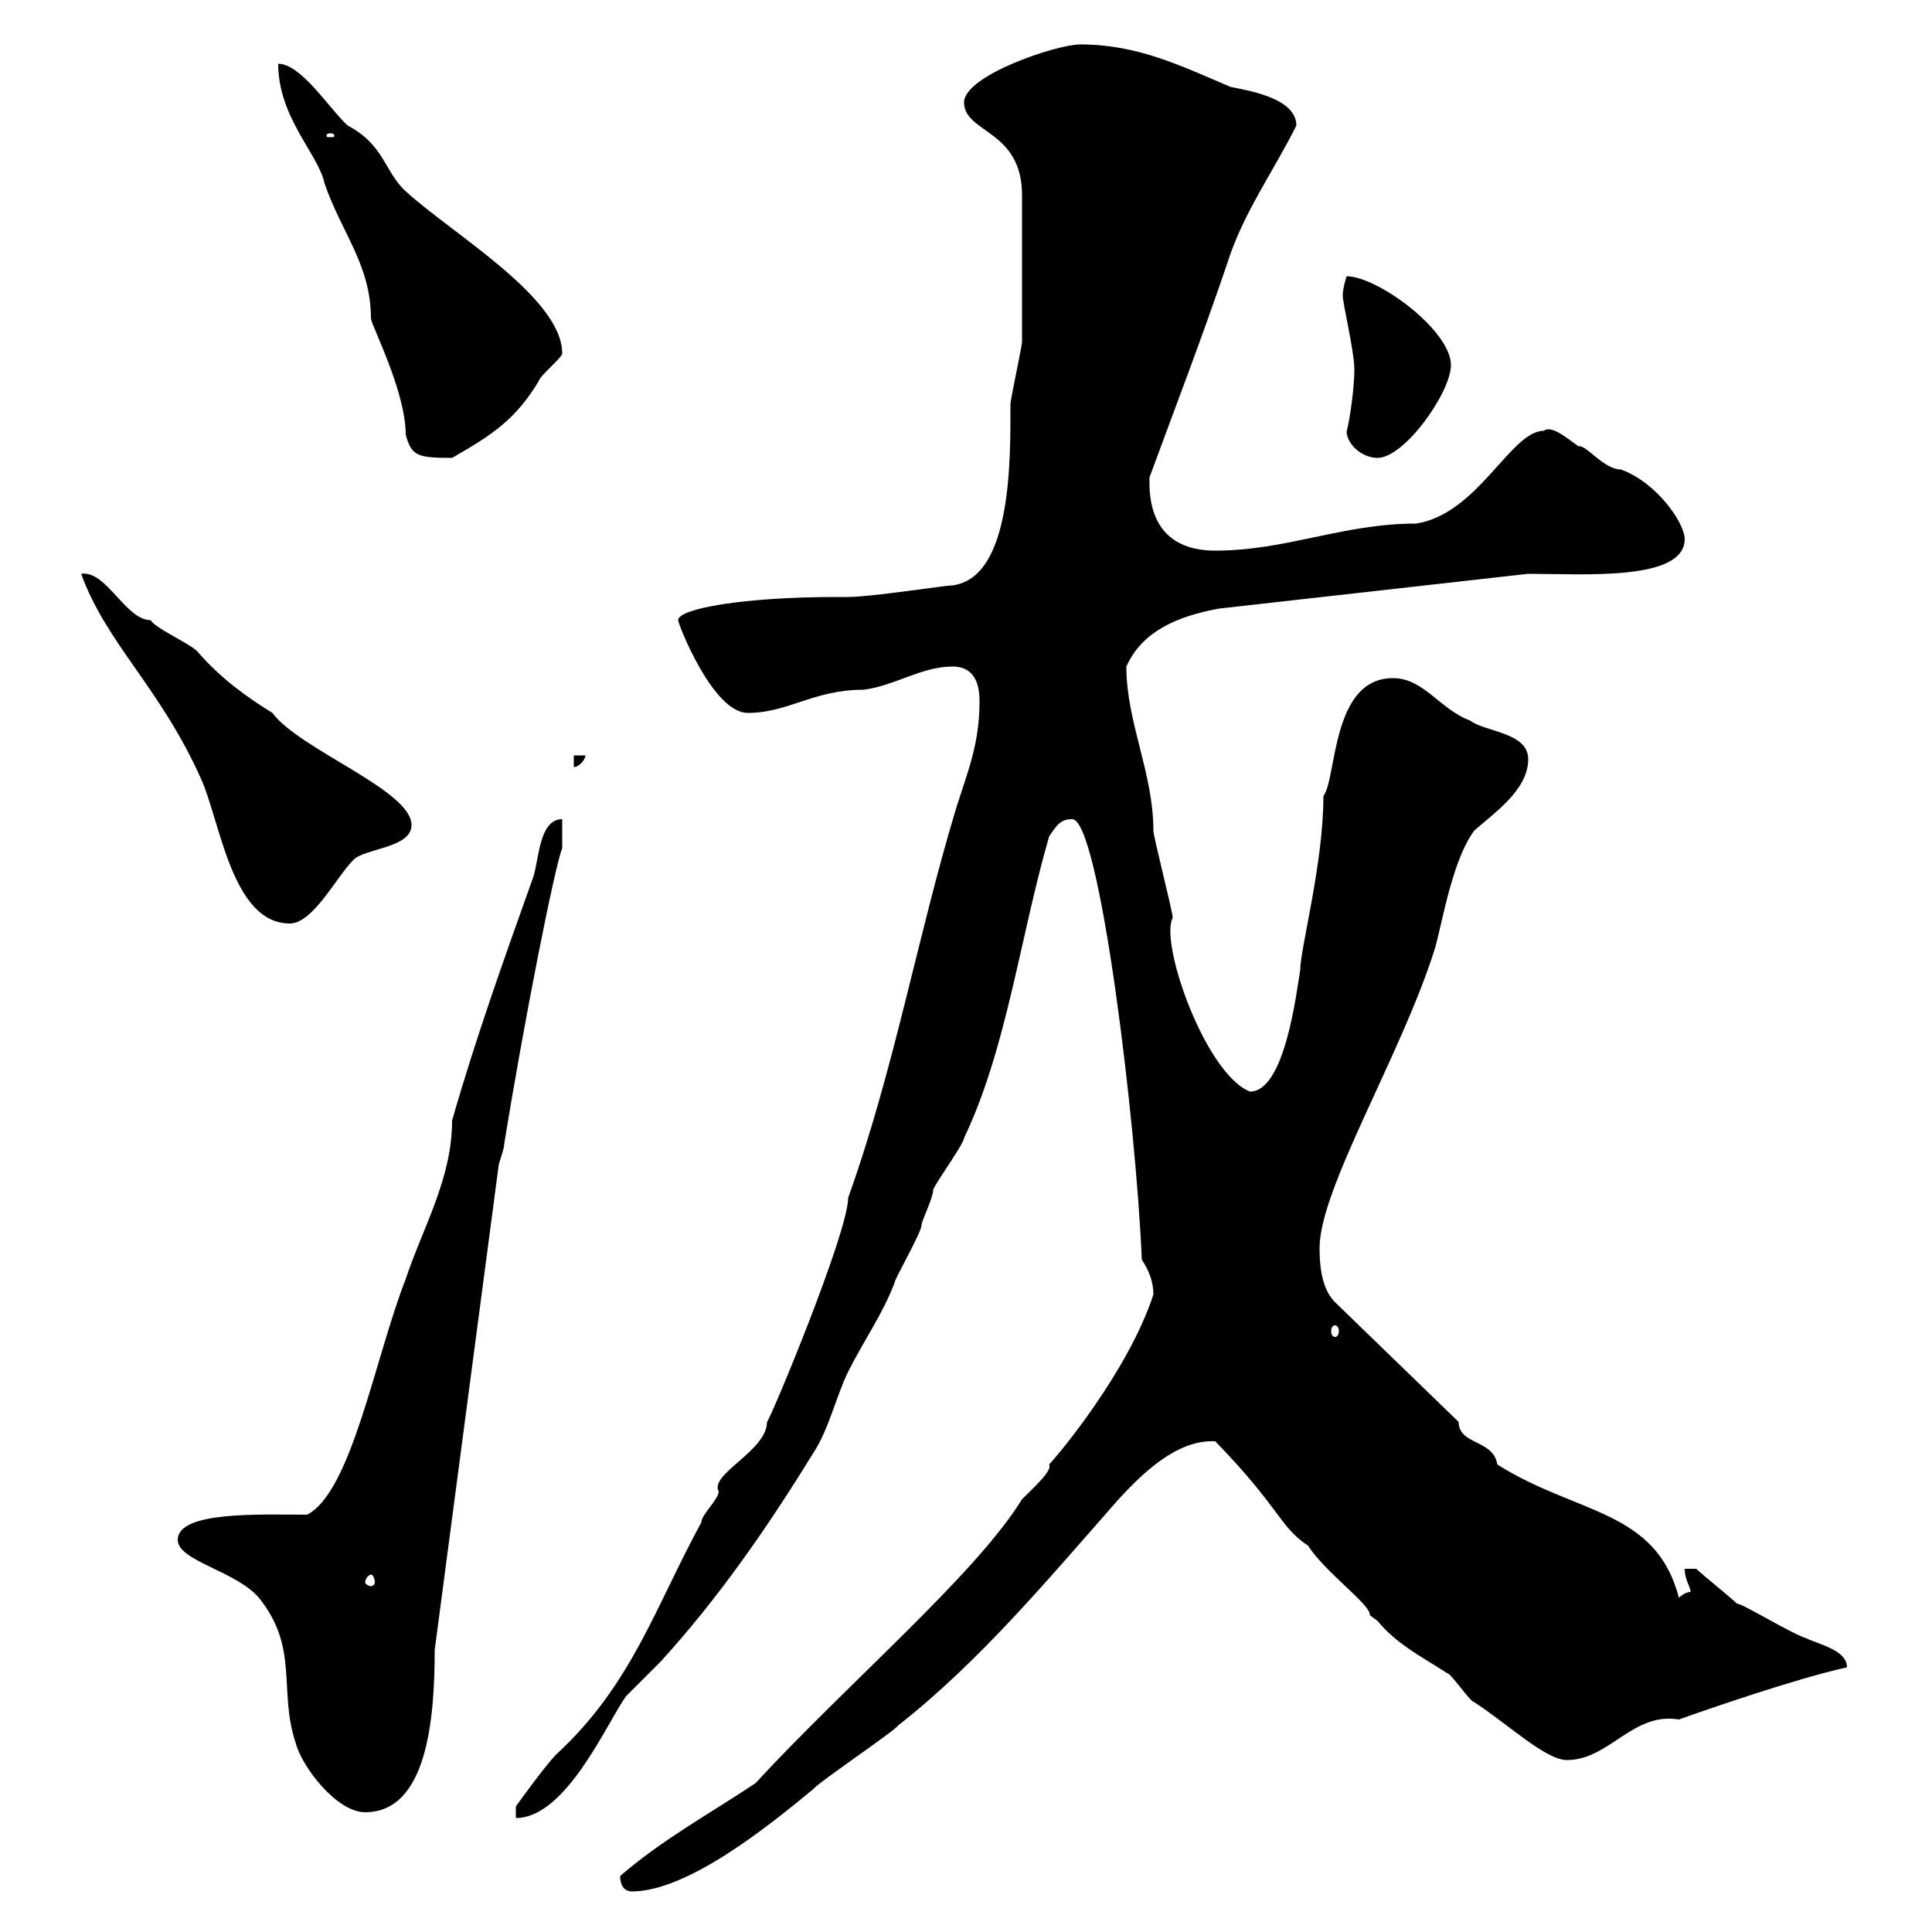 <svg xmlns="http://www.w3.org/2000/svg" xmlns:xlink="http://www.w3.org/1999/xlink" width="300" height="300"><path d="M96.30 291.30C96.30 293.10 97.20 293.70 98.10 293.70C106.80 293.70 119.40 283.50 126.30 277.80C126.90 276.90 138.90 268.80 139.50 267.90C152.10 258 162.60 245.40 173.70 232.80C177.30 228.90 182.70 223.50 188.70 223.80C198.90 234.30 198.60 237 203.10 240C205.80 244.20 213 249.30 212.70 250.80C212.70 250.80 213.90 251.70 213.90 251.70C216.90 255.30 220.50 257.10 224.70 259.80C225.30 259.80 228.30 264.30 228.90 264.30C234 267.60 240 273.30 243.30 273.30C249.90 273.30 253.50 265.80 260.70 267C264.90 265.50 278.70 260.70 286.80 258.90C286.80 256.20 282.30 255.30 280.50 254.40C277.80 253.50 270.60 249 269.70 249C268.80 248.10 264.30 244.50 263.40 243.60L261.60 243.60C261.60 245.40 262.50 246.30 262.50 247.20C261.60 247.20 260.70 248.10 260.70 248.10C257.10 234.30 244.80 235.20 232.50 227.40C231.90 223.50 226.50 224.40 226.50 220.80L207.30 202.20C205.50 200.40 204.90 197.40 204.90 193.80C204.90 184.50 217.80 163.50 222.90 147C224.10 142.50 225.60 133.50 228.90 129C231.90 126.30 237.30 122.70 237.30 117.90C237.30 113.70 230.70 113.70 228.30 111.90C223.50 110.10 221.10 105.30 216.30 105.30C206.70 105.30 207.60 120.90 205.50 123.60C205.50 134.10 201.90 147.30 201.90 150.60C201.30 154.20 199.50 169.50 194.10 169.50C187.20 166.80 180 146.40 182.10 142.50C182.10 141.60 179.10 129.90 179.10 129C179.10 120 174.90 112.20 174.90 103.50C177.30 98.10 182.70 95.70 189.30 94.50L237.30 89.10C245.70 89.10 261.60 90.30 261.60 83.70C261.60 81.30 257.40 75 251.70 72.90C249 72.90 246.30 69 245.10 69.30C243 67.80 240.90 66 239.70 66.90C234.60 66.90 229.50 79.80 219.90 81.30C208.50 81.30 199.80 85.50 188.70 85.50C182.40 85.50 178.20 82.20 178.50 74.10C182.70 62.70 186.30 53.40 190.50 41.10C192.90 33.30 197.70 26.70 201.30 19.50C201.30 15.30 194.10 14.10 191.10 13.50C183.30 10.20 176.70 6.90 167.70 6.90C164.10 6.90 149.70 11.70 149.70 15.90C149.70 20.70 158.70 20.10 158.70 30.30C158.70 42.30 158.70 48.90 158.70 53.10C158.70 53.70 156.90 62.10 156.90 62.70C156.90 71.10 157.20 89.70 147.90 90.90C146.70 90.90 135.30 92.70 131.70 92.70C131.70 92.70 129.90 92.70 129.90 92.70C115.50 92.70 105.30 94.50 105.30 96.30C105.30 96.90 110.70 110.70 116.10 110.70C122.40 110.70 126.30 107.10 134.10 107.10C138.90 106.50 143.10 103.50 147.90 103.50C151.50 103.50 152.10 106.50 152.10 108.90C152.10 115.50 150.30 119.70 148.50 125.40C142.50 145.20 138.90 165.90 131.70 186C131.70 191.40 119.70 220.20 119.10 220.80C119.10 225.30 110.10 228.90 111.60 231.60C111.60 232.80 108.90 235.20 108.90 236.40C101.70 249.60 98.10 261.60 86.40 272.40C84.60 274.20 80.10 280.50 80.10 280.50L80.10 282.30C87.90 282.30 94.20 267.60 97.20 263.40C98.10 262.50 101.70 258.90 102.60 258C111.60 248.10 119.10 237.30 126.30 225.60C128.70 222 129.90 216.60 131.70 213C134.10 208.20 137.10 204 138.90 199.20C138.90 198.60 143.10 191.40 143.10 190.20C143.10 189.60 144.90 186 144.90 184.80C144.90 184.20 149.70 177.60 149.70 176.70C156.30 162.90 158.40 145.50 162.90 129.90C164.10 128.10 164.70 127.20 166.50 127.20C170.70 127.20 176.40 174 177.30 195.60C178.50 197.40 179.10 199.20 179.10 201C175.20 213 164.10 226.20 162.90 227.40C163.50 228.30 160.50 231 158.70 232.80C151.50 244.50 131.70 261.30 117.30 276.90C110.10 281.70 102.90 285.60 96.30 291.30ZM27.60 239.10C27.60 242.40 36.60 243.90 40.20 248.10C46.50 255.90 43.20 262.50 45.90 270.60C46.80 274.20 52.20 281.40 56.70 281.40C66.30 281.40 67.50 267 67.50 256.20L77.40 181.20C77.40 180.60 78.30 178.50 78.30 177.60C81.30 159 86.10 134.70 87.30 131.70C87.30 130.80 87.30 128.10 87.30 127.20C83.70 127.20 83.70 133.50 82.80 136.20C78.30 148.80 73.80 161.40 70.20 174C70.20 183 65.70 190.50 63 198.60C58.20 210.90 54.60 231.60 47.70 235.20C40.50 235.20 27.60 234.60 27.60 239.10ZM57.60 244.50C57.90 244.50 58.20 245.10 58.20 245.70C58.20 246 57.90 246.30 57.60 246.30C57.30 246.30 56.70 246 56.70 245.70C56.70 245.10 57.30 244.50 57.60 244.50ZM207.30 205.80C207.60 205.80 207.90 206.10 207.90 206.70C207.90 207.30 207.60 207.60 207.30 207.60C207 207.60 206.70 207.30 206.70 206.70C206.70 206.10 207 205.80 207.30 205.80ZM12.60 89.10C16.50 99.90 24.90 106.80 31.20 120.90C34.20 127.50 36 143.40 45 143.40C48.60 143.40 52.20 136.20 54.90 133.50C56.70 131.70 63.90 131.70 63.90 128.10C63.90 122.70 46.50 116.40 42.30 110.70C38.40 108.30 34.20 105.30 30.60 101.10C29.40 99.90 24 97.50 23.40 96.30C19.50 96.30 16.50 88.50 12.60 89.10ZM89.10 117.30L89.10 119.10C90 119.10 90.90 117.90 90.90 117.30ZM43.20 9.90C43.20 18.30 49.50 24 50.40 28.50C53.10 36.30 57.60 41.10 57.60 49.50C57.90 51 63 60.90 63 67.50C63.90 70.80 64.80 71.10 70.20 71.10C76.50 67.50 80.10 65.10 83.70 59.10C83.70 58.50 87.30 55.50 87.30 54.90C87.30 46.20 70.20 36.30 63 29.70C59.70 26.70 59.70 22.50 54 19.50C51.30 17.10 46.80 9.90 43.20 9.90ZM209.10 66.90C209.10 69 211.50 71.10 213.90 71.10C218.10 71.10 225.30 60.90 225.30 56.70C225.30 51.30 213.90 42.90 209.10 42.90C209.10 42.90 208.50 44.70 208.50 45.90C208.50 47.10 210.30 54.60 210.30 57.30C210.30 61.50 209.10 67.50 209.10 66.90ZM51.30 20.70C51.90 20.70 51.90 21 51.90 21C51.90 21.30 51.90 21.30 51.30 21.30C50.70 21.30 50.70 21.30 50.70 21C50.70 21 50.70 20.70 51.30 20.70Z"/></svg>